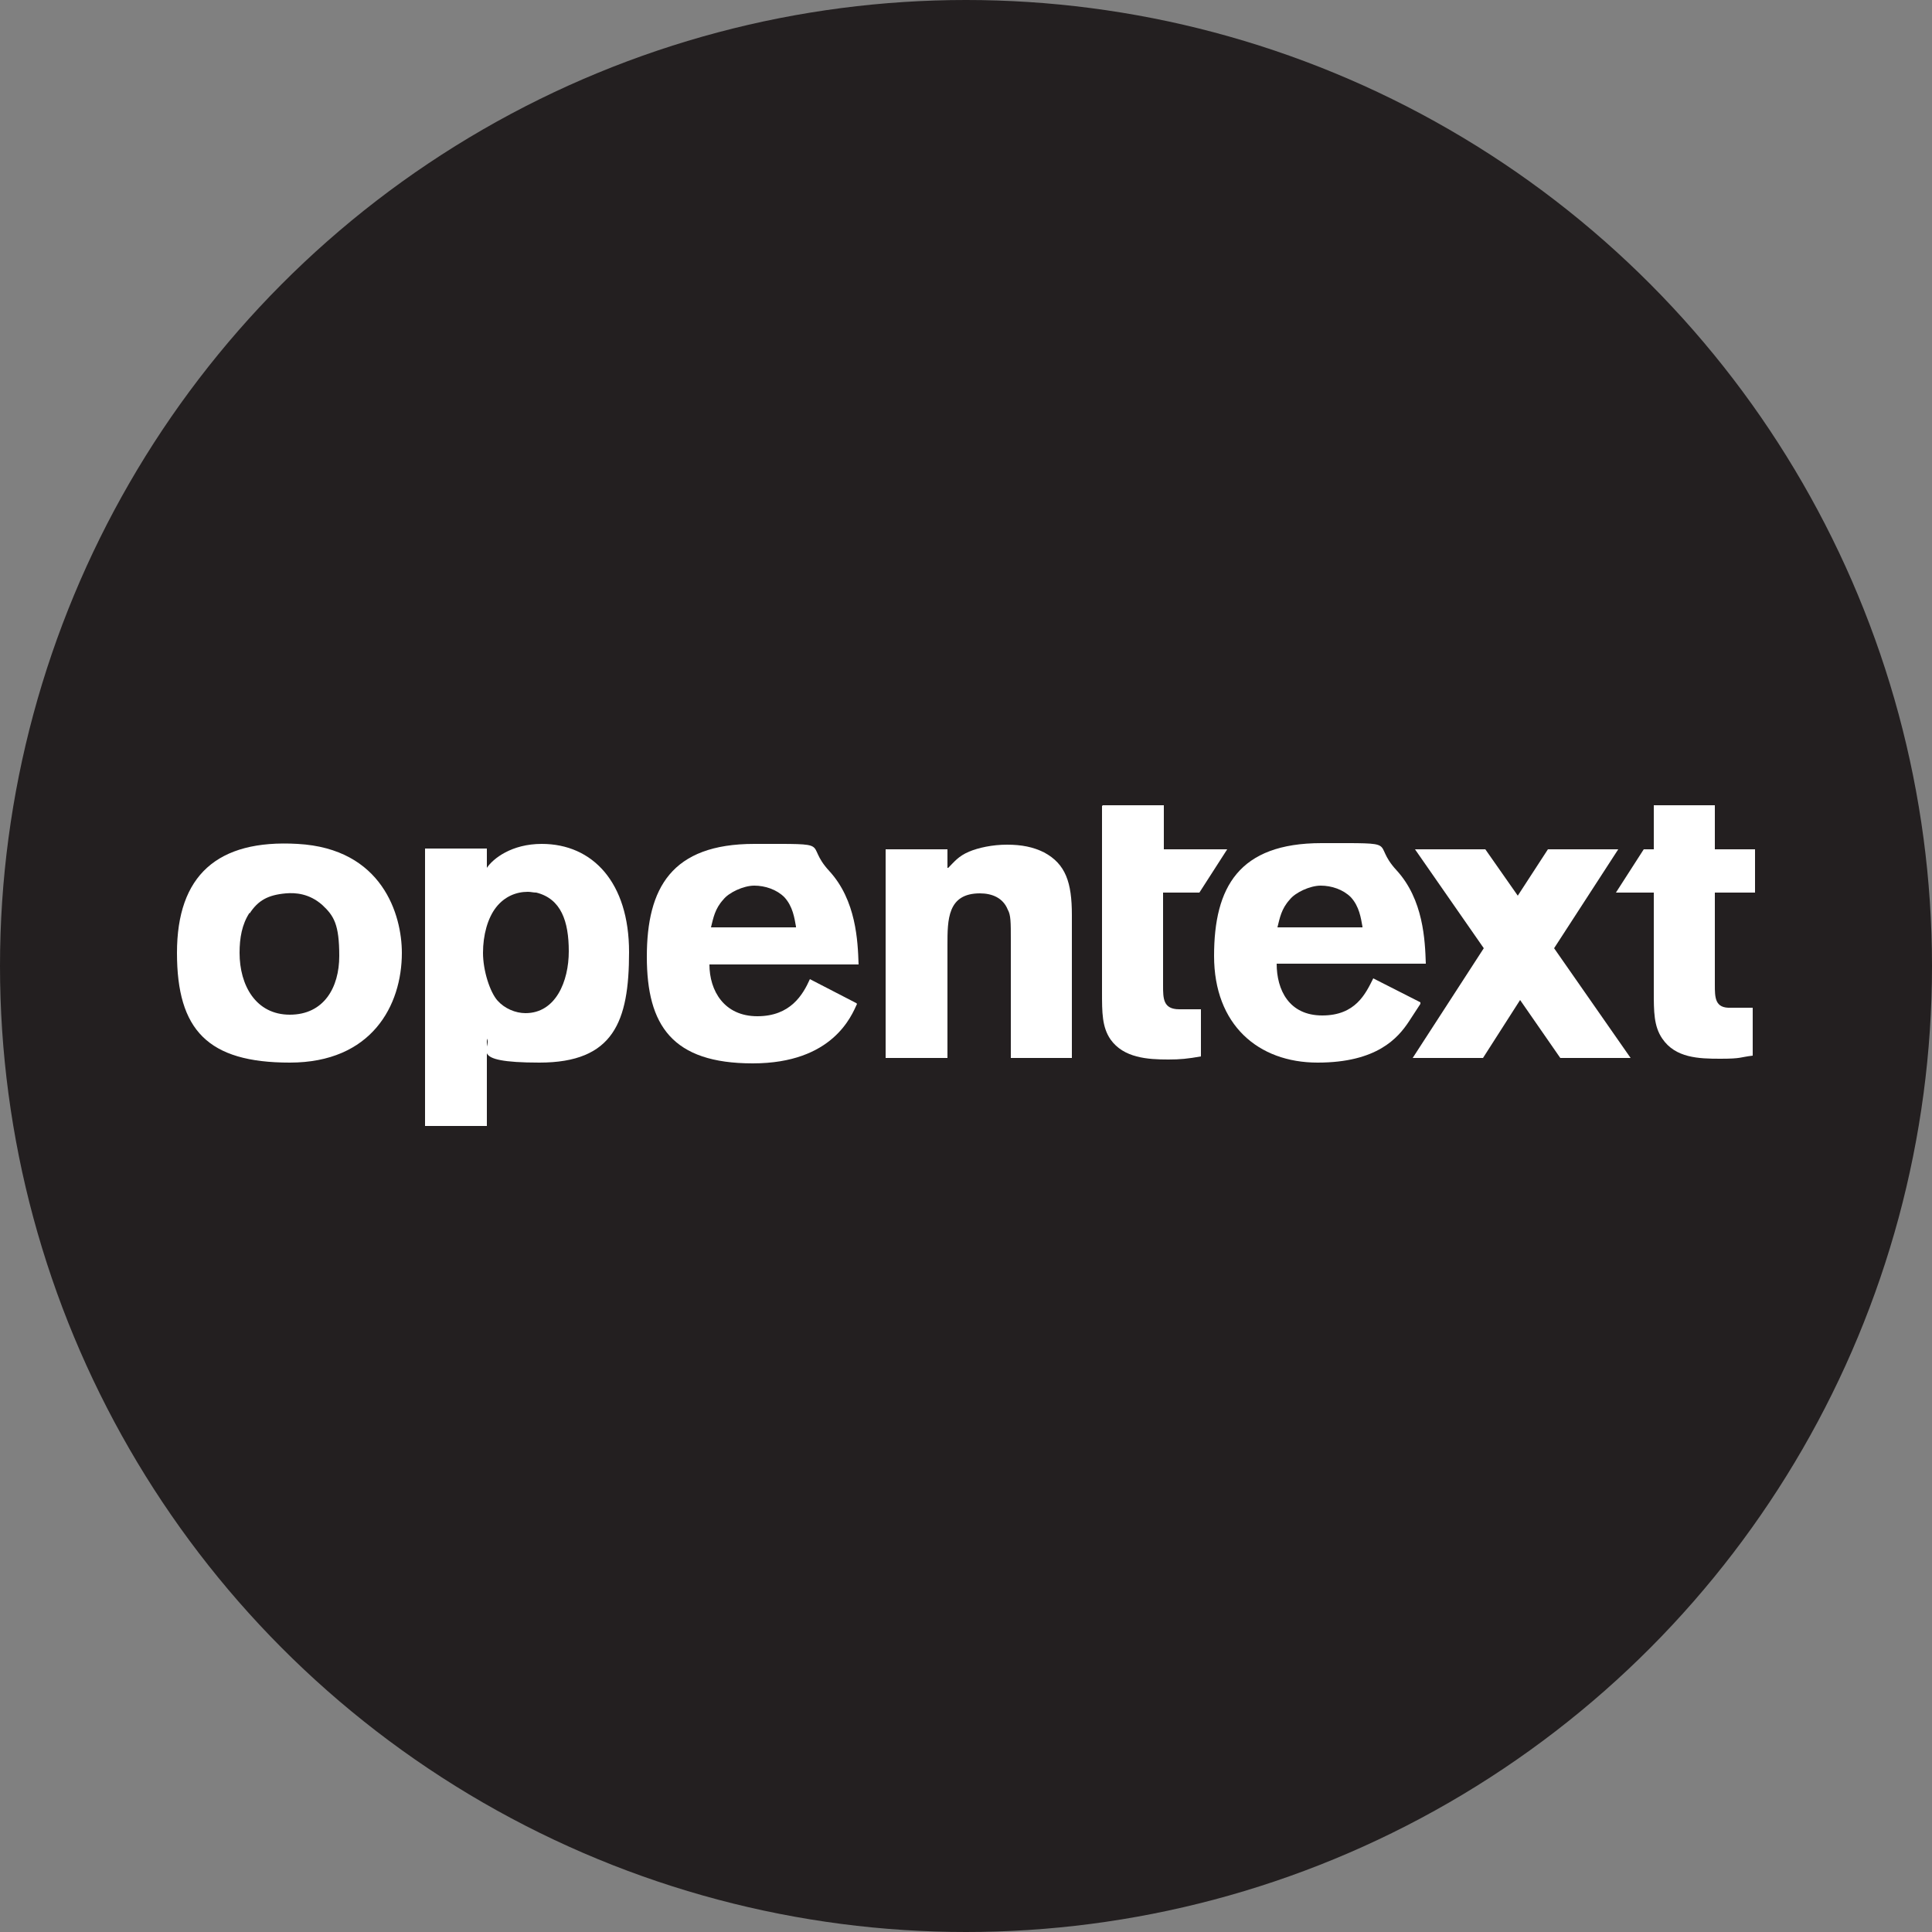 <?xml version="1.0" encoding="UTF-8"?>
<svg xmlns="http://www.w3.org/2000/svg" version="1.1" xmlns:cc="http://creativecommons.org/ns#" xmlns:dc="http://purl.org/dc/elements/1.1/" xmlns:inkscape="http://www.inkscape.org/namespaces/inkscape" xmlns:rdf="http://www.w3.org/1999/02/22-rdf-syntax-ns#" xmlns:sodipodi="http://sodipodi.sourceforge.net/DTD/sodipodi-0.dtd" xmlns:svg="http://www.w3.org/2000/svg" viewBox="0 0 250 250">
  <rect x="0" y="0" width="250" height="250" fill="#808080" stroke="none"/>
  <defs>
    <style>
      .cls-1 {
        fill: #fff;
      }

      .cls-2 {
        fill: #231f20;
      }
    </style>
  </defs>
  <!-- Generator: Adobe Illustrator 28.6.0, SVG Export Plug-In . SVG Version: 1.2.0 Build 709)  -->
  <g>
    <g id="svg102">
      <circle class="cls-2" cx="125" cy="125" r="125"/>
      <sodipodi:namedview id="base" bordercolor="#666666" borderopacity="1.0" fit-margin-bottom="0" fit-margin-left="0" fit-margin-right="0" fit-margin-top="0" inkscape:current-layer="layer1" inkscape:cx="241.12334" inkscape:cy="-163.34144" inkscape:document-units="mm" inkscape:pageopacity="0.0" inkscape:pageshadow="2" inkscape:window-height="1025" inkscape:window-maximized="1" inkscape:window-width="1853" inkscape:window-x="67" inkscape:window-y="27" inkscape:zoom="0.35" pagecolor="#ffffff" showgrid="false"/>
      <g id="layer1" inkscape:groupmode="layer" inkscape:label="Layer 1">
        <path id="path43" class="cls-1" d="M32.3,118.1c-1,1.5-1.3,3.3-1.3,5.2,0,4.2,2.1,8,6.5,8s6.4-3.5,6.4-7.6-.7-5.2-2.2-6.6c-1.7-1.5-3.5-1.6-4.7-1.5-2.3.2-3.6.9-4.7,2.6ZM52,123.3c0,6.8-3.9,14.2-14.5,14.2s-14.6-4.2-14.6-14.2,5.2-14.7,15.6-14.1c11,.6,13.5,9.2,13.5,14.1" inkscape:connector-curvature="0"/>
        <path id="path45" class="cls-1" d="M122.7,112.3c.8-.8,1.3-1.5,2.7-2.1,1.2-.5,3-.9,4.9-.9s3.4.3,4.8,1c2.8,1.5,3.6,3.9,3.6,8.1v18.5h-7.9v-15.2c0-2.4,0-3.3-.4-4-.6-1.5-2-2.1-3.6-2.1-4.2,0-4.2,3.4-4.2,6.7v14.6h-8v-27h8v2.4" inkscape:connector-curvature="0"/>
        <path id="path47" class="cls-1" d="M103,119.9c-.2-1.1-.4-2.6-1.5-3.8-1-1-2.5-1.5-3.9-1.5s-3.3.9-4,1.8c-1.1,1.2-1.3,2.4-1.6,3.6h11ZM110.9,129.9c-.7,1.5-3.1,7.7-13.5,7.7s-13.7-4.9-13.7-13.8,3.2-14.6,13.9-14.6,6.3-.2,9.7,3.5c3.5,3.8,3.7,9.1,3.8,12.1h-19.3c0,3.4,1.9,6.7,6.2,6.7s5.9-2.8,6.8-4.8l6,3.1" inkscape:connector-curvature="0"/>
        <path id="path49" class="cls-1" d="M221.8,115.5h5.3v-5.6h-5.2v-5.7h-7.9v5.7h-1.3l-3.6,5.6h4.9v12.8c0,2.6,0,4.5,1.1,6.1,1.7,2.5,4.7,2.6,7.5,2.6s2.5-.2,4.2-.4v-6.2h-2.8c-2.1.1-2.1-1.3-2.1-3v-12" inkscape:connector-curvature="0"/>
        <path id="path51" class="cls-1" d="M142.7,104.2h7.9v5.7h8.2l-3.6,5.6h-4.7v12c0,1.7,0,3.1,2.1,3.1h2.8c0-.1,0,6.1,0,6.1-1.7.3-2.7.4-4.2.4-2.7,0-5.8-.2-7.5-2.6-1.1-1.6-1.1-3.5-1.1-6.1v-24.1" inkscape:connector-curvature="0"/>
        <path id="path55" class="cls-1" d="M176.3,119.9c-.2-1.1-.4-2.6-1.5-3.8-1-1-2.5-1.5-3.9-1.5s-3.3.9-4,1.8c-1.1,1.2-1.3,2.4-1.6,3.6h11ZM183.8,129.9l-1.5,2.3c-1.4,2.1-4.1,5.3-11.8,5.3s-13.4-4.9-13.4-13.8,3.2-14.6,13.9-14.6,6.3-.2,9.7,3.5c3.5,3.8,3.7,9.1,3.8,12.1h-19.3c0,3.4,1.6,6.7,5.9,6.7s5.6-2.8,6.6-4.8l6.1,3.1" inkscape:connector-curvature="0"/>
        <path id="path57" class="cls-1" d="M211,136.9l-9.9-14.2,8.3-12.8h-9.1l-3.9,6-4.2-6h-9.1l8.9,12.8-9.2,14.2h9.1l4.8-7.5,5.2,7.5h9.1" inkscape:connector-curvature="0"/>
        <path id="path59" class="cls-1" d="M68.3,115.4c-1.5,0-3,.6-4.1,2-1.1,1.4-1.7,3.6-1.7,5.9s.9,5.1,1.9,6.2c.9,1,2.3,1.6,3.6,1.6,3.9,0,5.6-4.1,5.6-8s-1-6.8-4.2-7.6c-.4,0-.7-.1-1.1-.1h0ZM63,112.3c.8-1.2,3.2-3.1,7.1-3.1,6.6,0,11.3,5,11.3,14s-2,14.3-11.6,14.3-6.1-1.9-6.8-3.1v11.3h-8v-35.9h8v2.4" inkscape:connector-curvature="0"/>
      </g>
    </g>
  </g>
</svg>